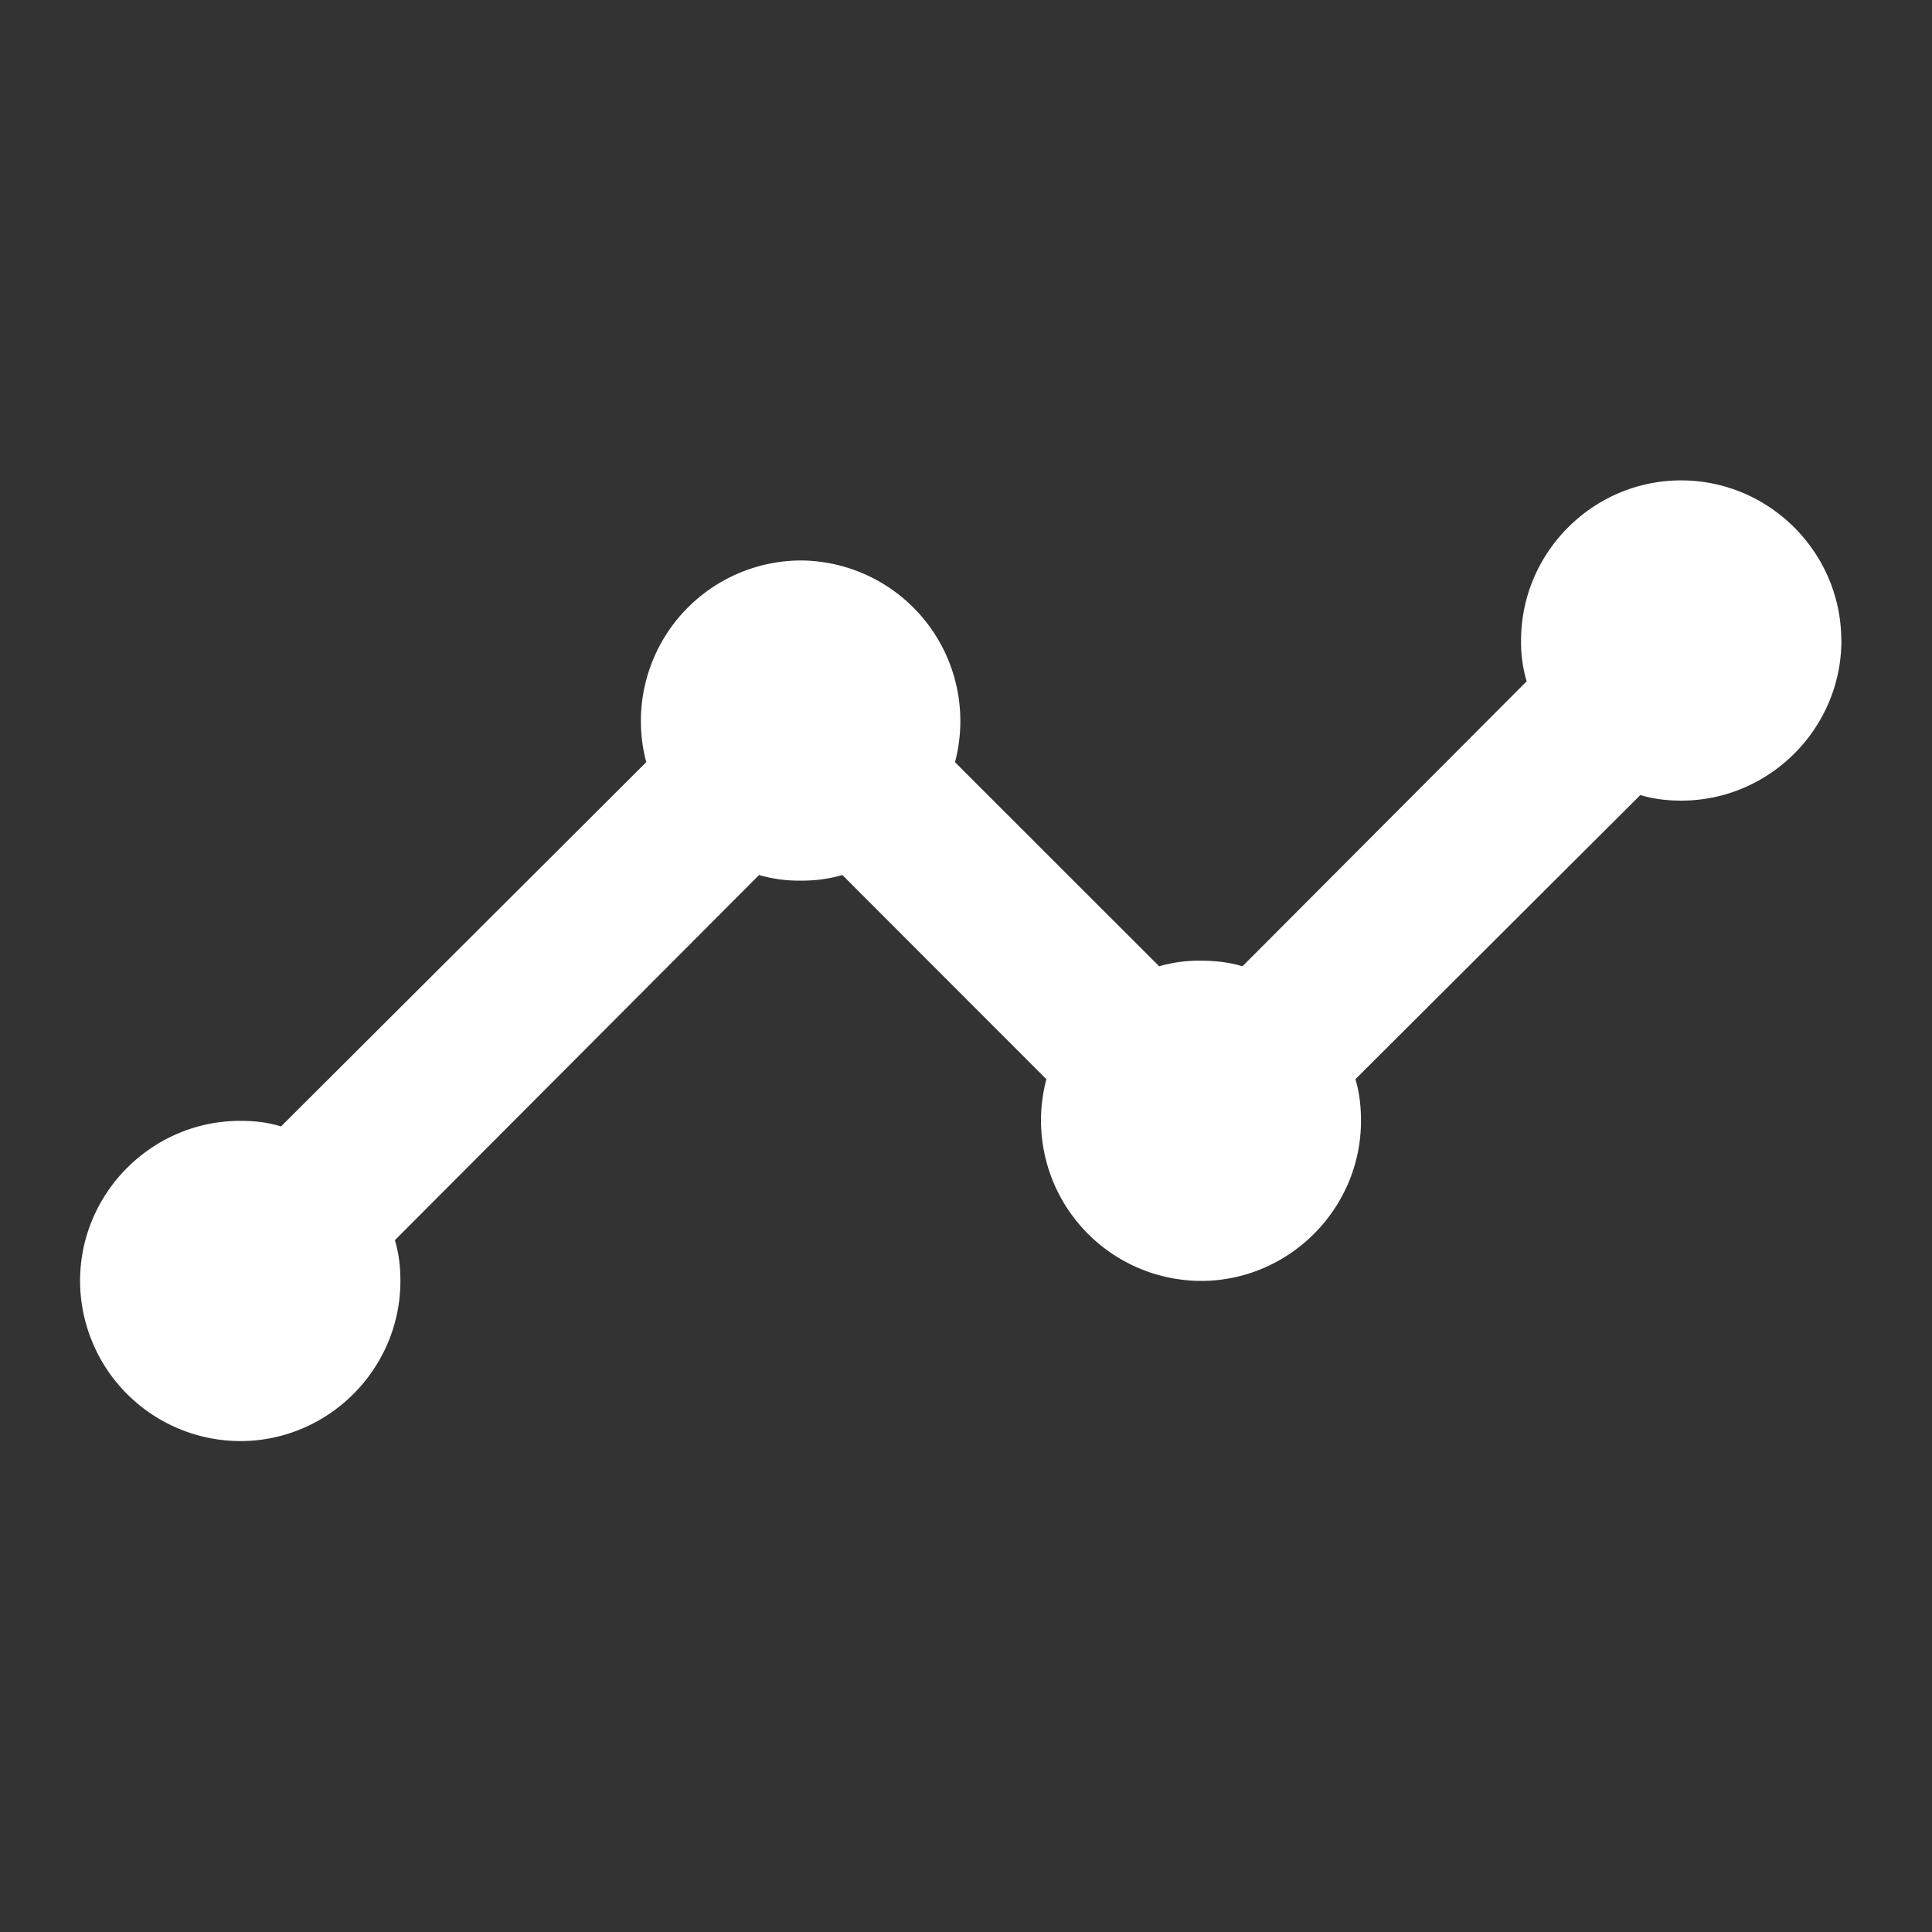 <svg width="20" height="20" viewBox="0 0 20 20" fill="none" xmlns="http://www.w3.org/2000/svg"><rect x="0" y="0" width="20" height="20" fill="#333333" stroke="none"/><path d="M19.062 6.63c0 .912-.746 1.658-1.658 1.658-.15 0-.29-.017-.423-.058l-2.95 2.942c.041.132.058.281.058.43 0 .912-.746 1.658-1.657 1.658a1.662 1.662 0 0 1-1.6-2.088L8.72 9.058a1.464 1.464 0 0 1-.431.058 1.44 1.44 0 0 1-.431-.058l-3.77 3.78c.04.132.057.273.057.422 0 .912-.746 1.658-1.657 1.658A1.662 1.662 0 0 1 .829 13.26c0-.912.746-1.657 1.658-1.657.149 0 .29.016.422.058L6.69 7.89a1.662 1.662 0 0 1 1.6-2.088A1.662 1.662 0 0 1 9.886 7.89L12 10.003a1.47 1.47 0 0 1 .43-.058c.15 0 .299.017.432.058l2.942-2.95a1.41 1.41 0 0 1-.058-.423c0-.911.745-1.657 1.657-1.657s1.658.746 1.658 1.657Z" fill="#fff"/></svg>